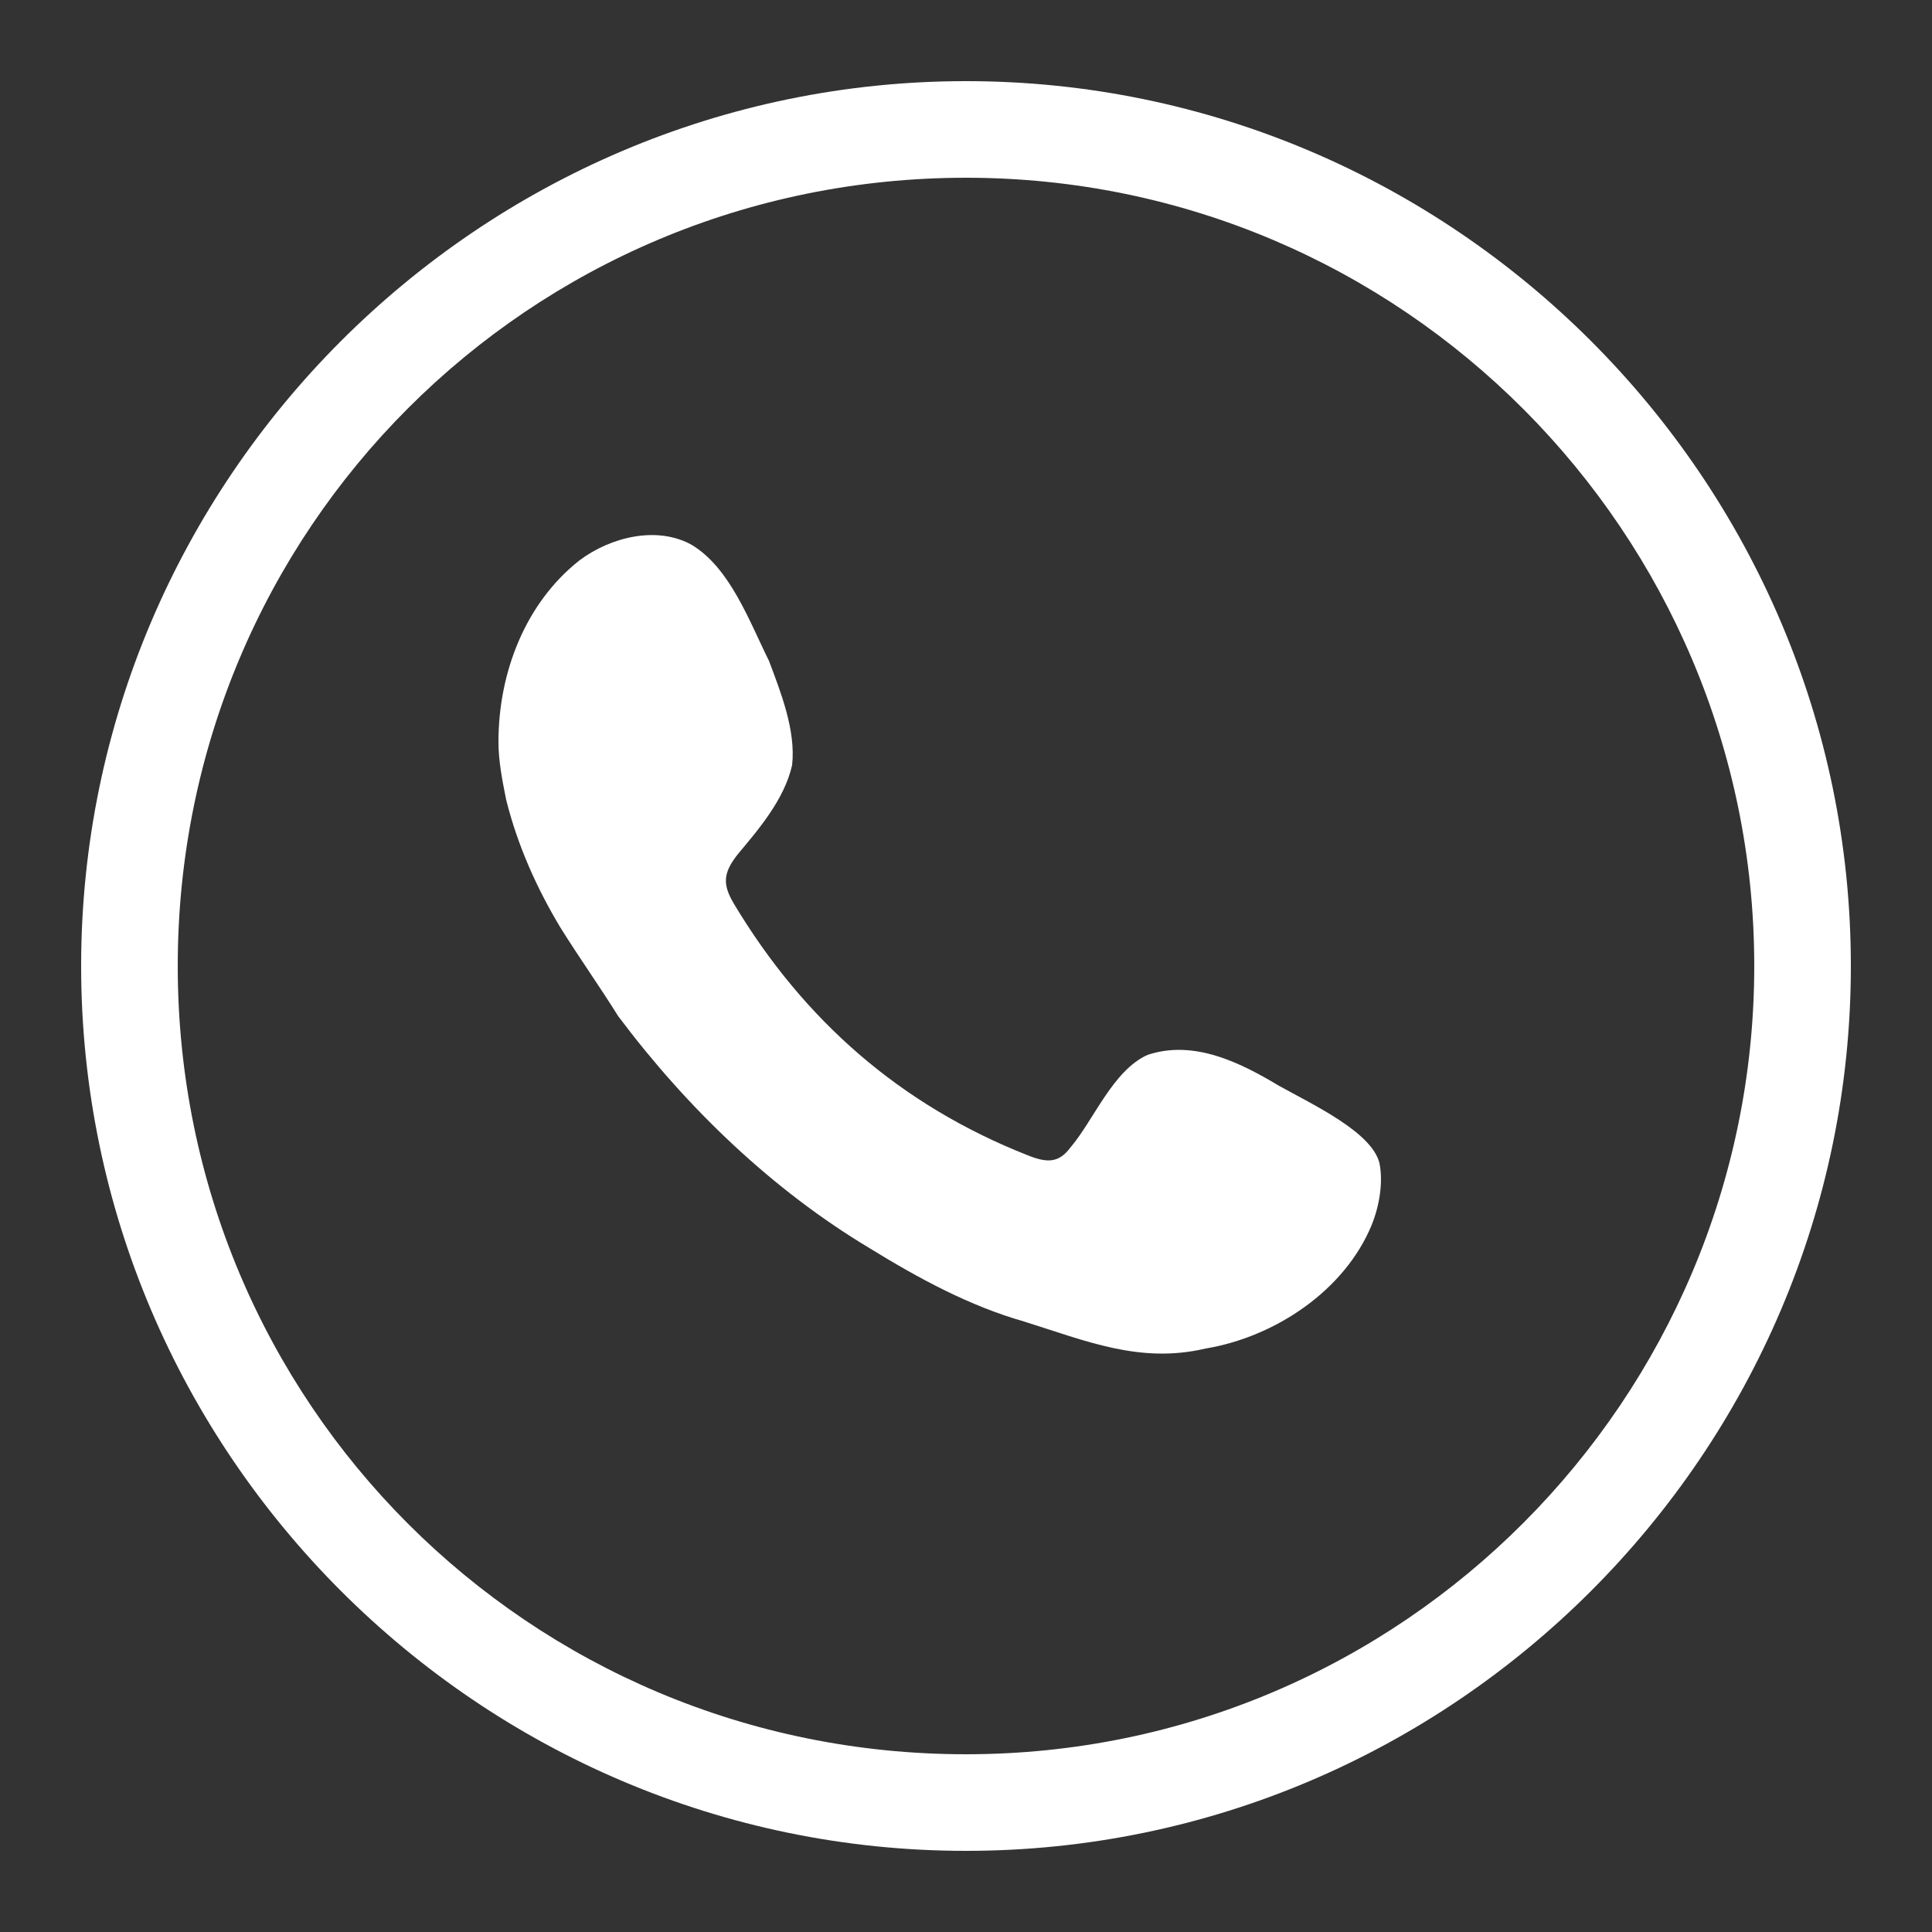 <svg enable-background="new 0 0 50 50" viewBox="0 0 50 50" xmlns="http://www.w3.org/2000/svg"><rect x="0" y="0" width="50" height="50" fill="#333333" stroke="none"/><g fill="#fff"><path d="m25 47.9c-12.6 0-22.9-10.3-22.9-22.9s10.3-22.9 22.9-22.9 22.9 10.3 22.9 22.9-10.3 22.9-22.9 22.9m0-43.3c-11.3 0-20.4 9.1-20.4 20.4s9.1 20.4 20.4 20.4 20.4-9.2 20.4-20.4-9.1-20.4-20.4-20.4"/><path clip-rule="evenodd" d="m33.1 28.1c-1-.6-2.2-1.2-3.4-.8-.9.4-1.4 1.7-2 2.4-.3.4-.6.4-1.1.2-3.3-1.3-5.8-3.5-7.6-6.5-.3-.5-.3-.8.1-1.3.5-.6 1.2-1.4 1.4-2.3.1-.9-.3-1.9-.6-2.7-.5-1-1-2.4-2-3-.9-.5-2.1-.2-2.9.4-1.4 1.1-2.1 2.9-2.1 4.7 0 .5.1 1 .2 1.5.3 1.2.8 2.3 1.4 3.3.5.8 1 1.5 1.5 2.3 1.8 2.4 4 4.5 6.5 6 1.3.8 2.6 1.5 4 1.9 1.6.5 3 1.1 4.7.7 1.8-.3 3.6-1.5 4.3-3.2.2-.5.3-1.1.2-1.6-.2-.8-1.7-1.5-2.6-2" fill-rule="evenodd"/></g></svg>